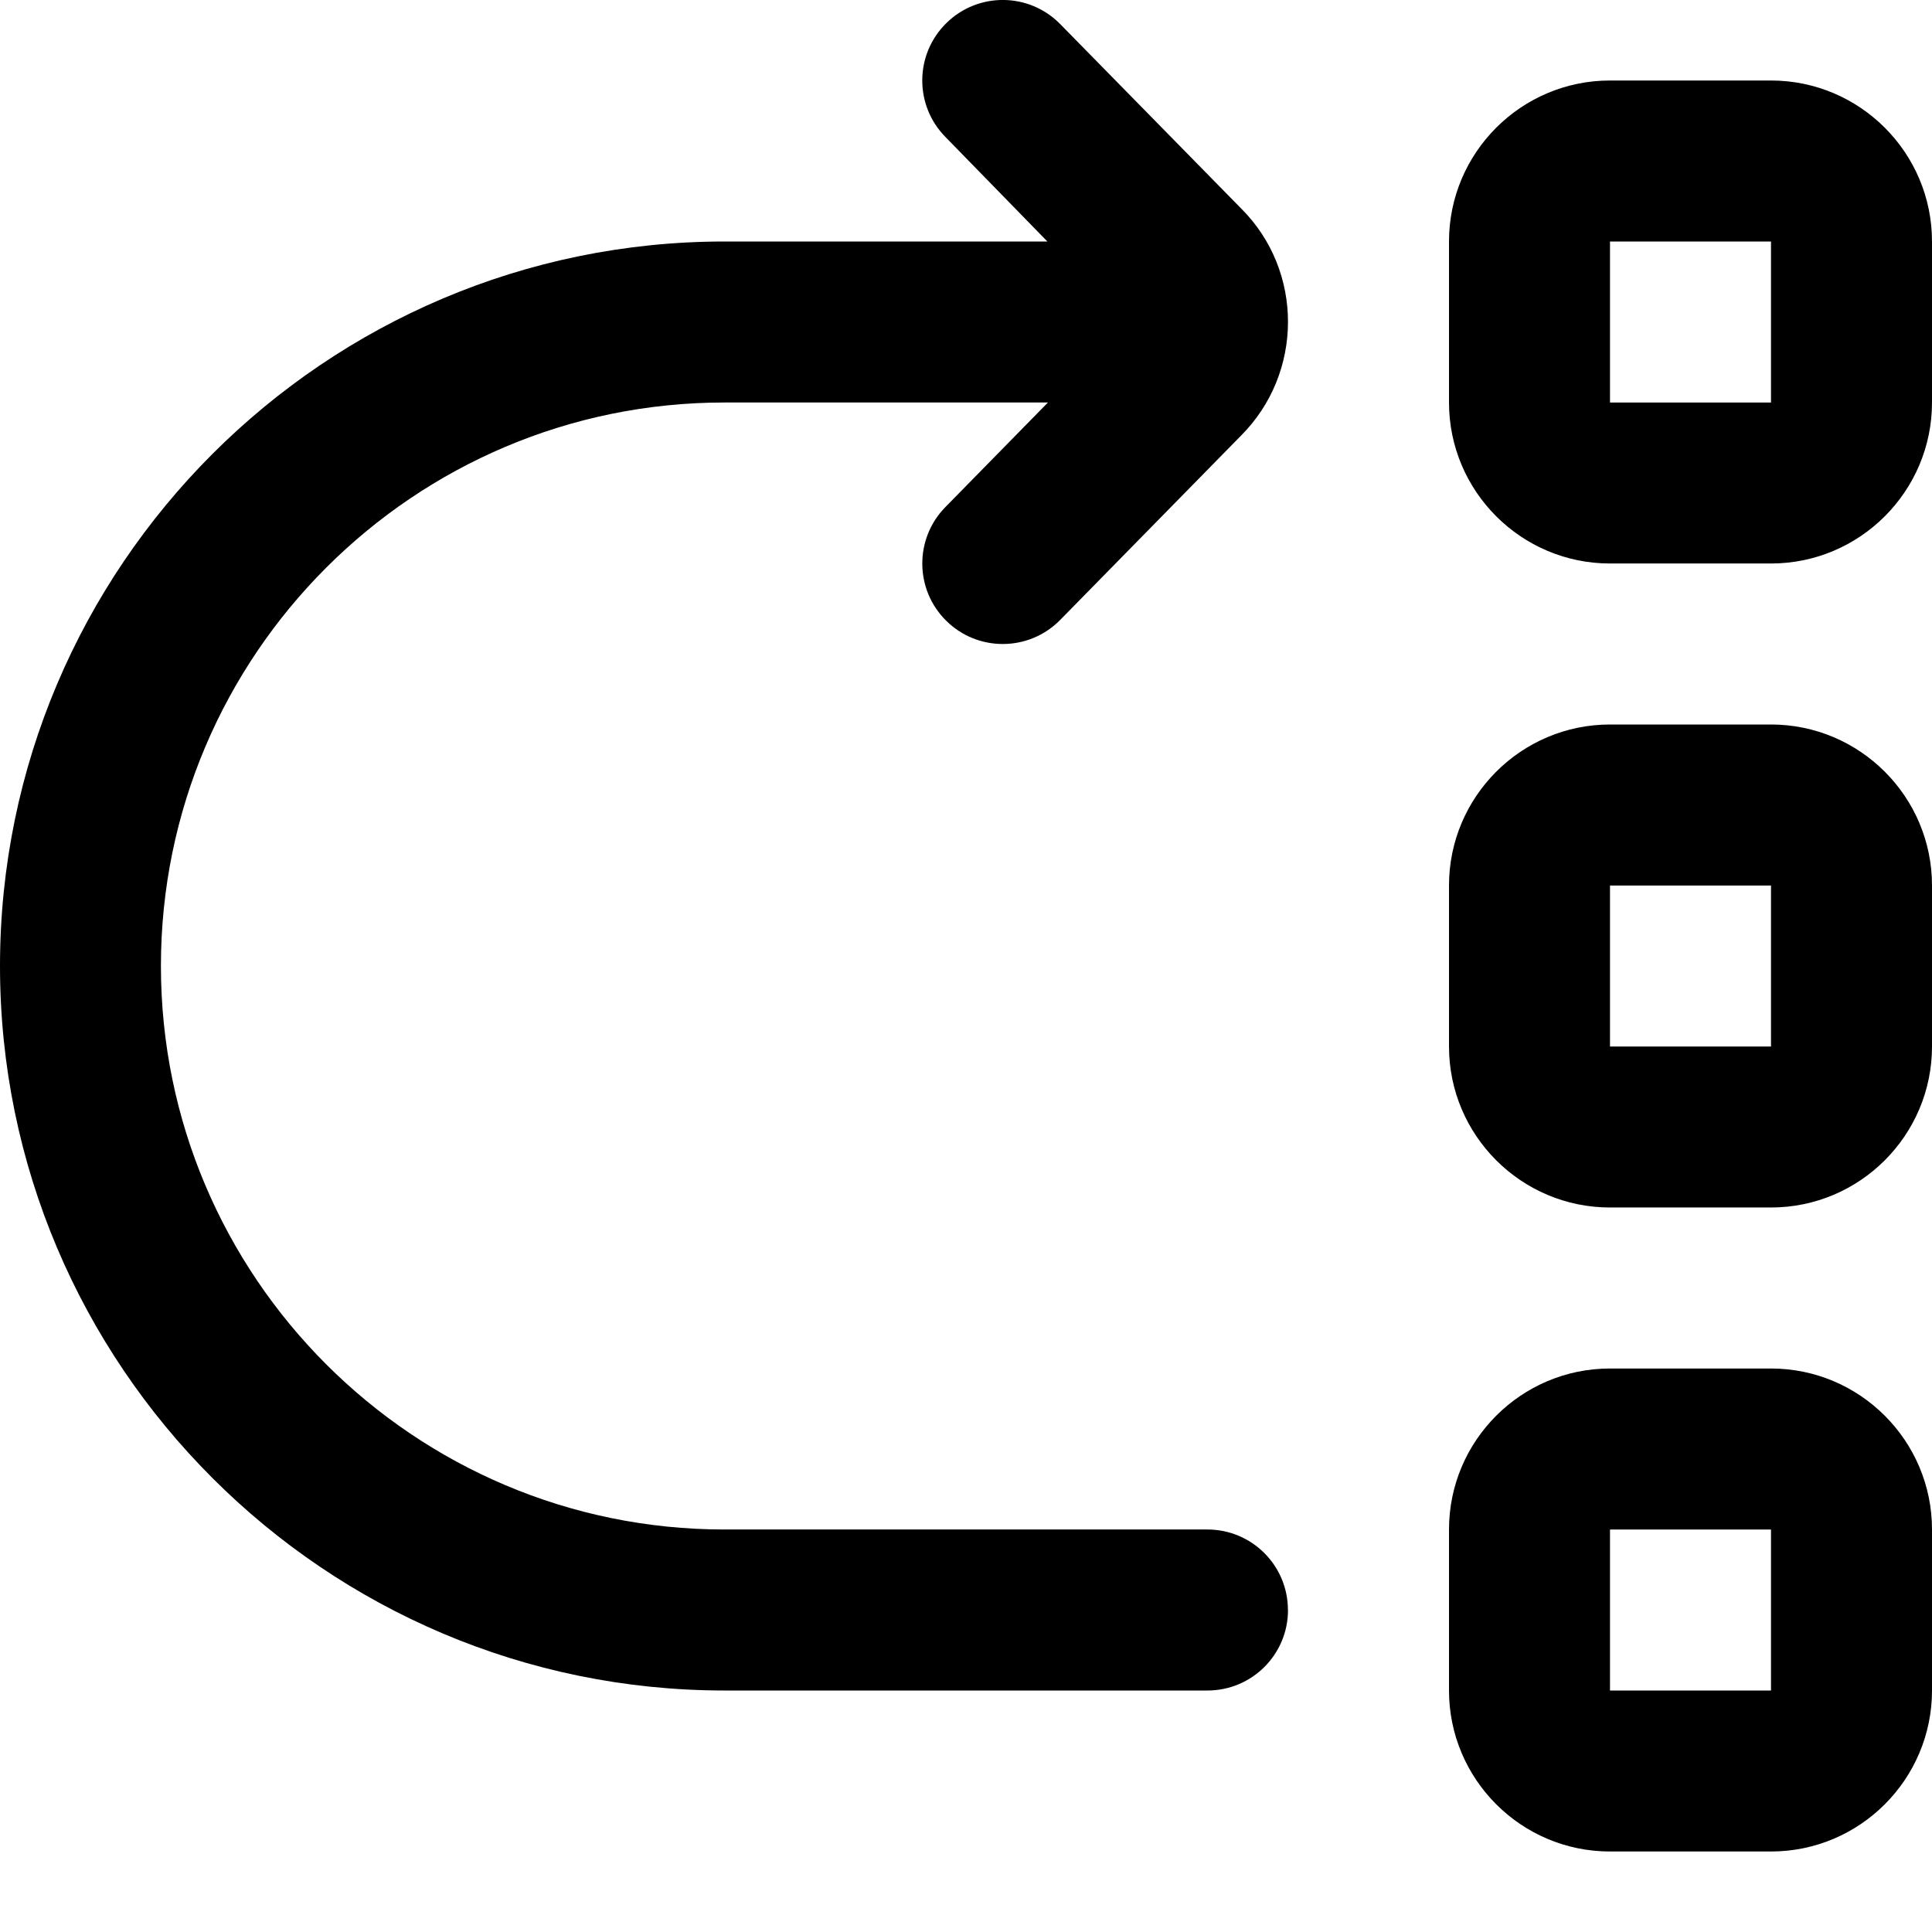 <?xml version="1.0" encoding="UTF-8"?>
<svg xmlns="http://www.w3.org/2000/svg" id="Layer_1" data-name="Layer 1" viewBox="0 0 24 24">
  <path d="m22,9h-2c-1.103,0-2,.897-2,2v2c0,1.103.897,2,2,2h2c1.103,0,2-.897,2-2v-2c0-1.103-.897-2-2-2Zm0,4h-2v-2h2v2Zm0-12h-2c-1.103,0-2,.897-2,2v2c0,1.103.897,2,2,2h2c1.103,0,2-.897,2-2v-2c0-1.103-.897-2-2-2Zm0,4h-2v-2h2v2Zm0,12h-2c-1.103,0-2,.897-2,2v2c0,1.103.897,2,2,2h2c1.103,0,2-.897,2-2v-2c0-1.103-.897-2-2-2Zm0,4h-2v-2h2v2Zm-6-1c0,.553-.448,1-1,1h-6C4.038,21,0,16.963,0,12S4.038,3,9,3h4.011l-1.268-1.3c-.387-.394-.381-1.027.014-1.414.394-.387,1.027-.381,1.414.014l2.25,2.293c.773.773.773,2.042-.007,2.821l-2.243,2.286c-.196.2-.455.3-.714.3-.253,0-.506-.095-.7-.286-.395-.387-.4-1.02-.014-1.414l1.275-1.3h-4.019c-3.86,0-7,3.14-7,7s3.14,7,7,7h6c.552,0,1,.447,1,1Z"/>
</svg>
